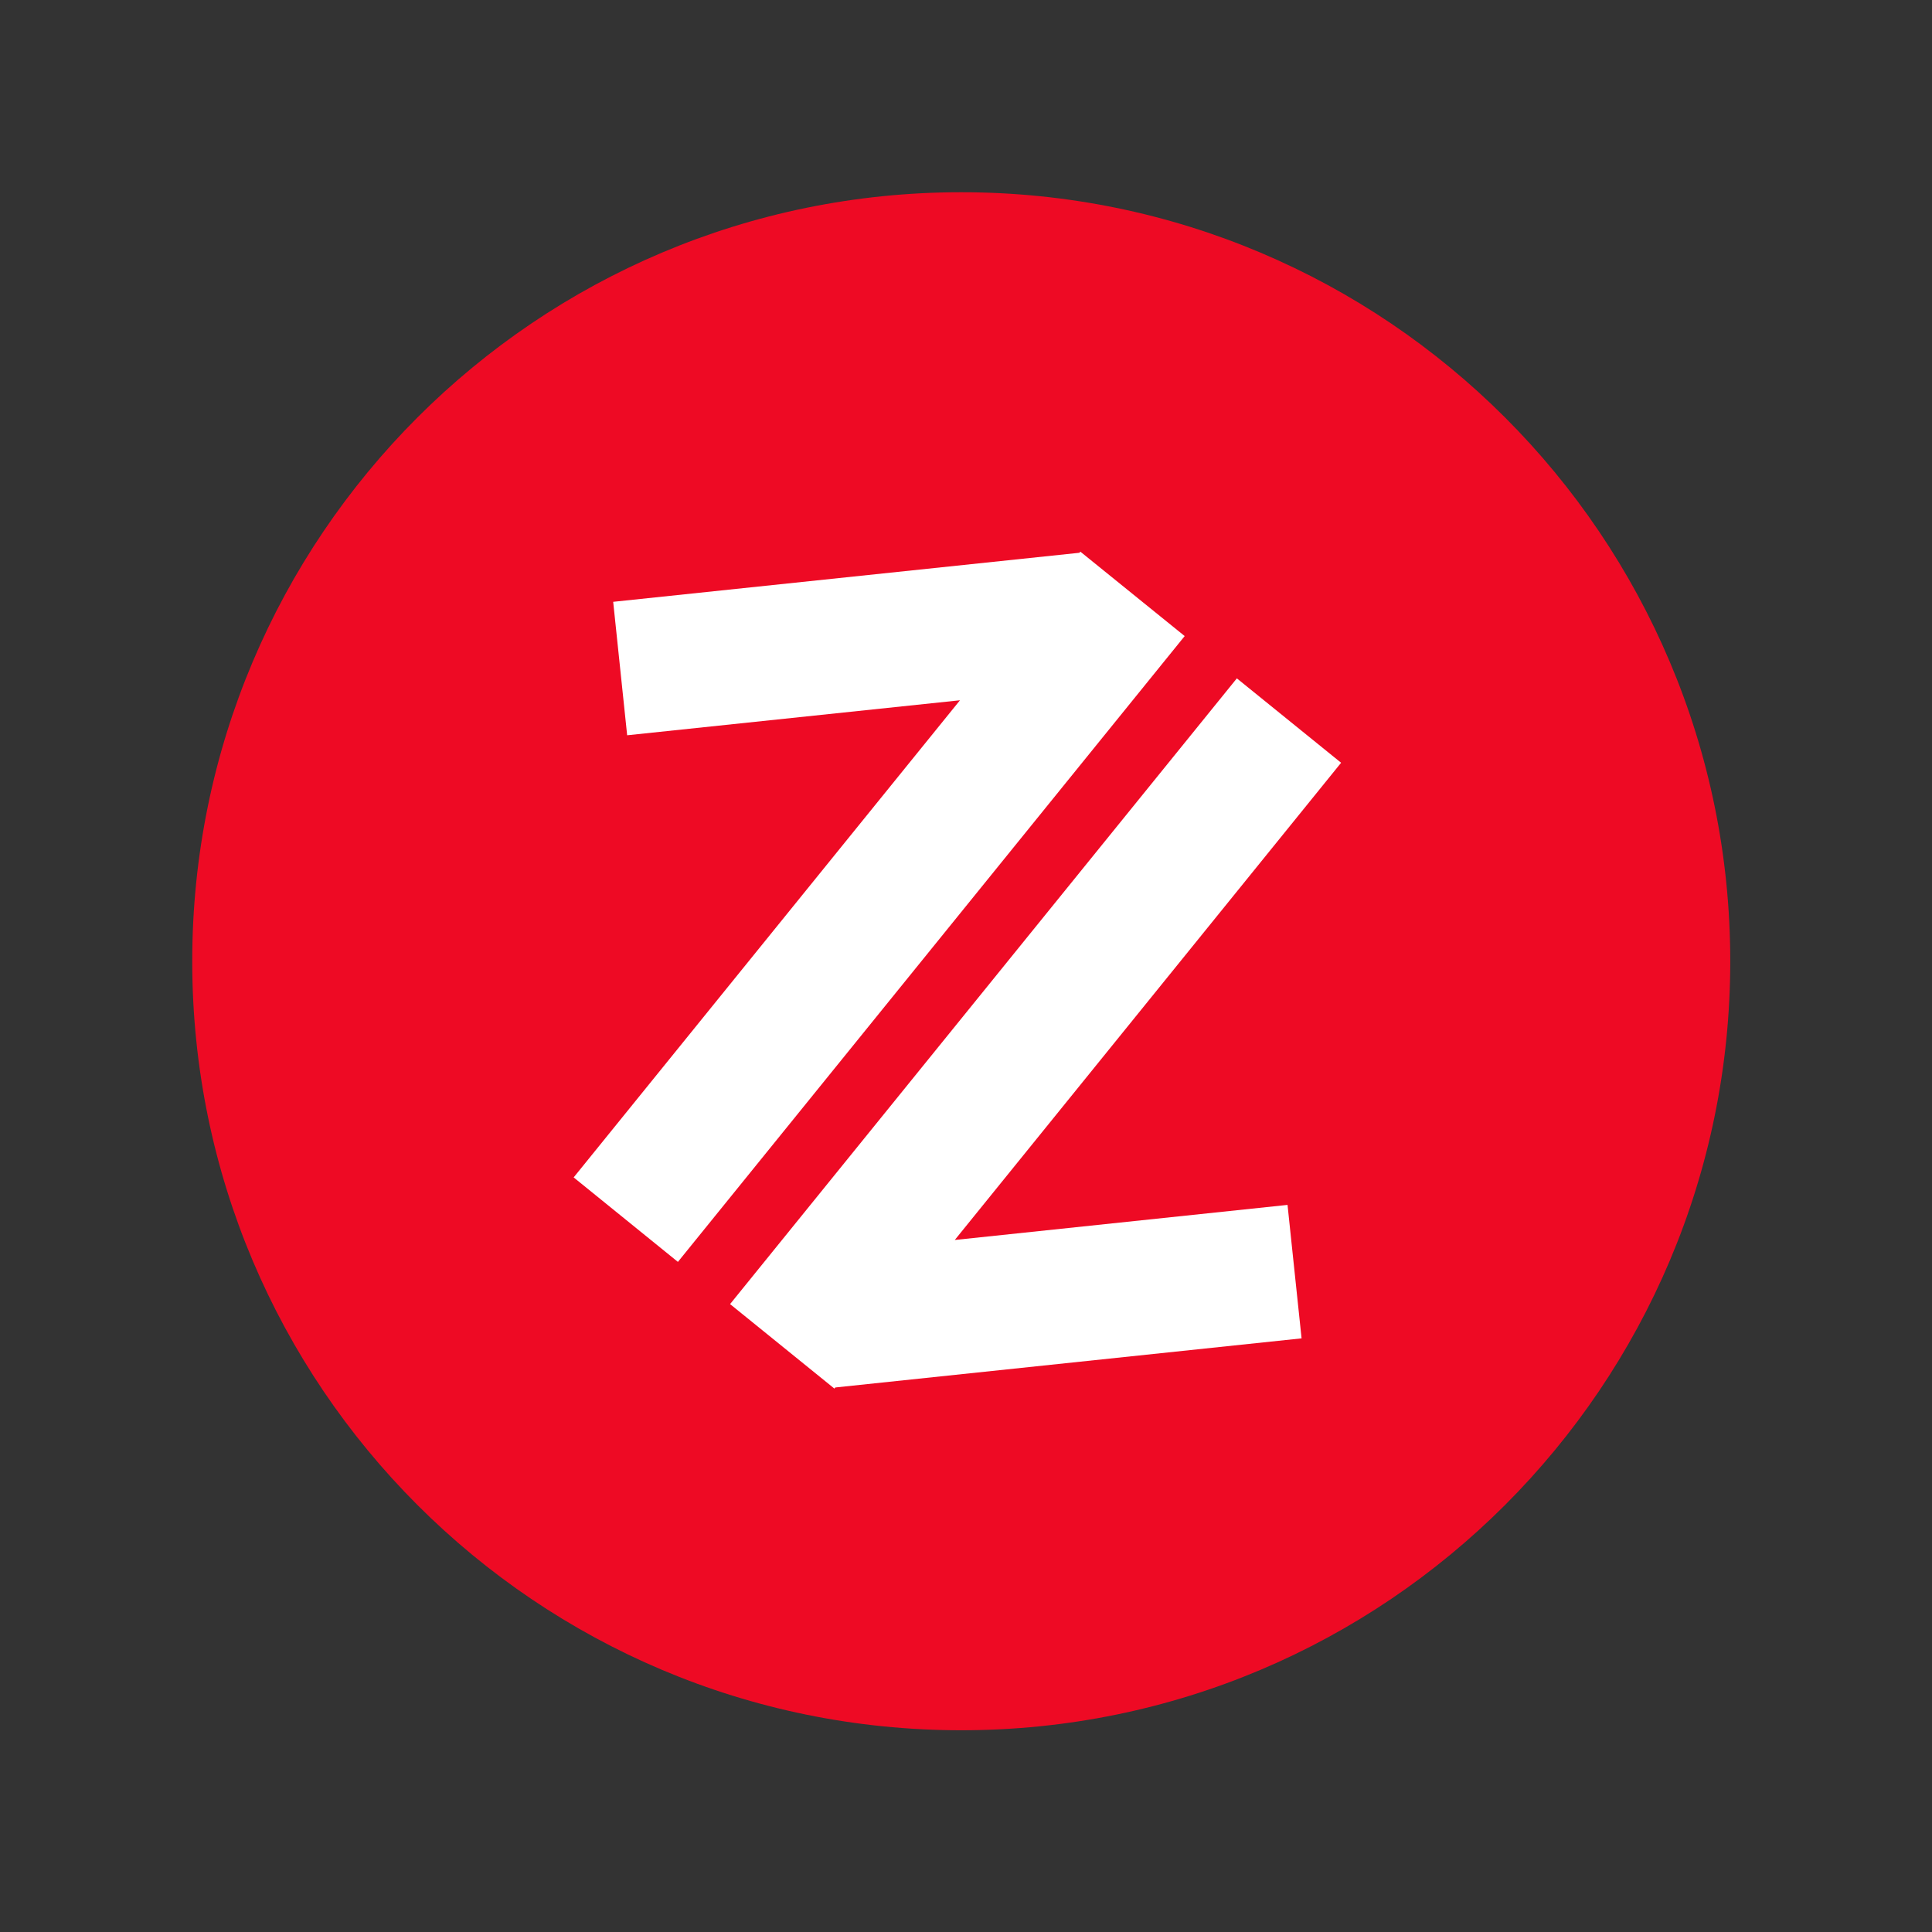 <?xml version="1.0" encoding="UTF-8"?>
<svg width="26px" height="26px" viewBox="0 0 26 26" version="1.1" xmlns="http://www.w3.org/2000/svg" xmlns:xlink="http://www.w3.org/1999/xlink">
    <rect x="0" y="0" width="26" height="26" fill="#333333" stroke="none"/>
    <title>最后交易日</title>
    <g id="页面-1" stroke="none" stroke-width="1" fill="none" fill-rule="evenodd">
        <g id="交易日历" transform="translate(-1367, -949)">
            <g id="最后交易日" transform="translate(1367, 949)">
                <polygon id="路径" points="0 0 25.872 0 25.872 25.872 0 25.872"></polygon>
                <path d="M12.936,23.285 C7.22,23.285 2.587,18.652 2.587,12.936 C2.587,7.22 7.22,2.587 12.936,2.587 C18.652,2.587 23.285,7.22 23.285,12.936 C23.285,18.652 18.652,23.285 12.936,23.285 Z" id="路径" fill="#EE0A24"></path>
                <path d="M15.943,8.56 L9.123,16.982 L7.72,15.845 L12.919,9.424 L8.44,9.895 L8.252,8.099 L14.526,7.439 L14.539,7.424 L15.943,8.56 Z M18.048,10.265 L12.849,16.687 L17.327,16.215 L17.516,18.011 L11.241,18.672 L11.229,18.687 L9.825,17.55 L16.645,9.129 L18.048,10.265 Z" id="形状" fill="#FFFFFF"></path>
            </g>
        </g>
    </g>
</svg>